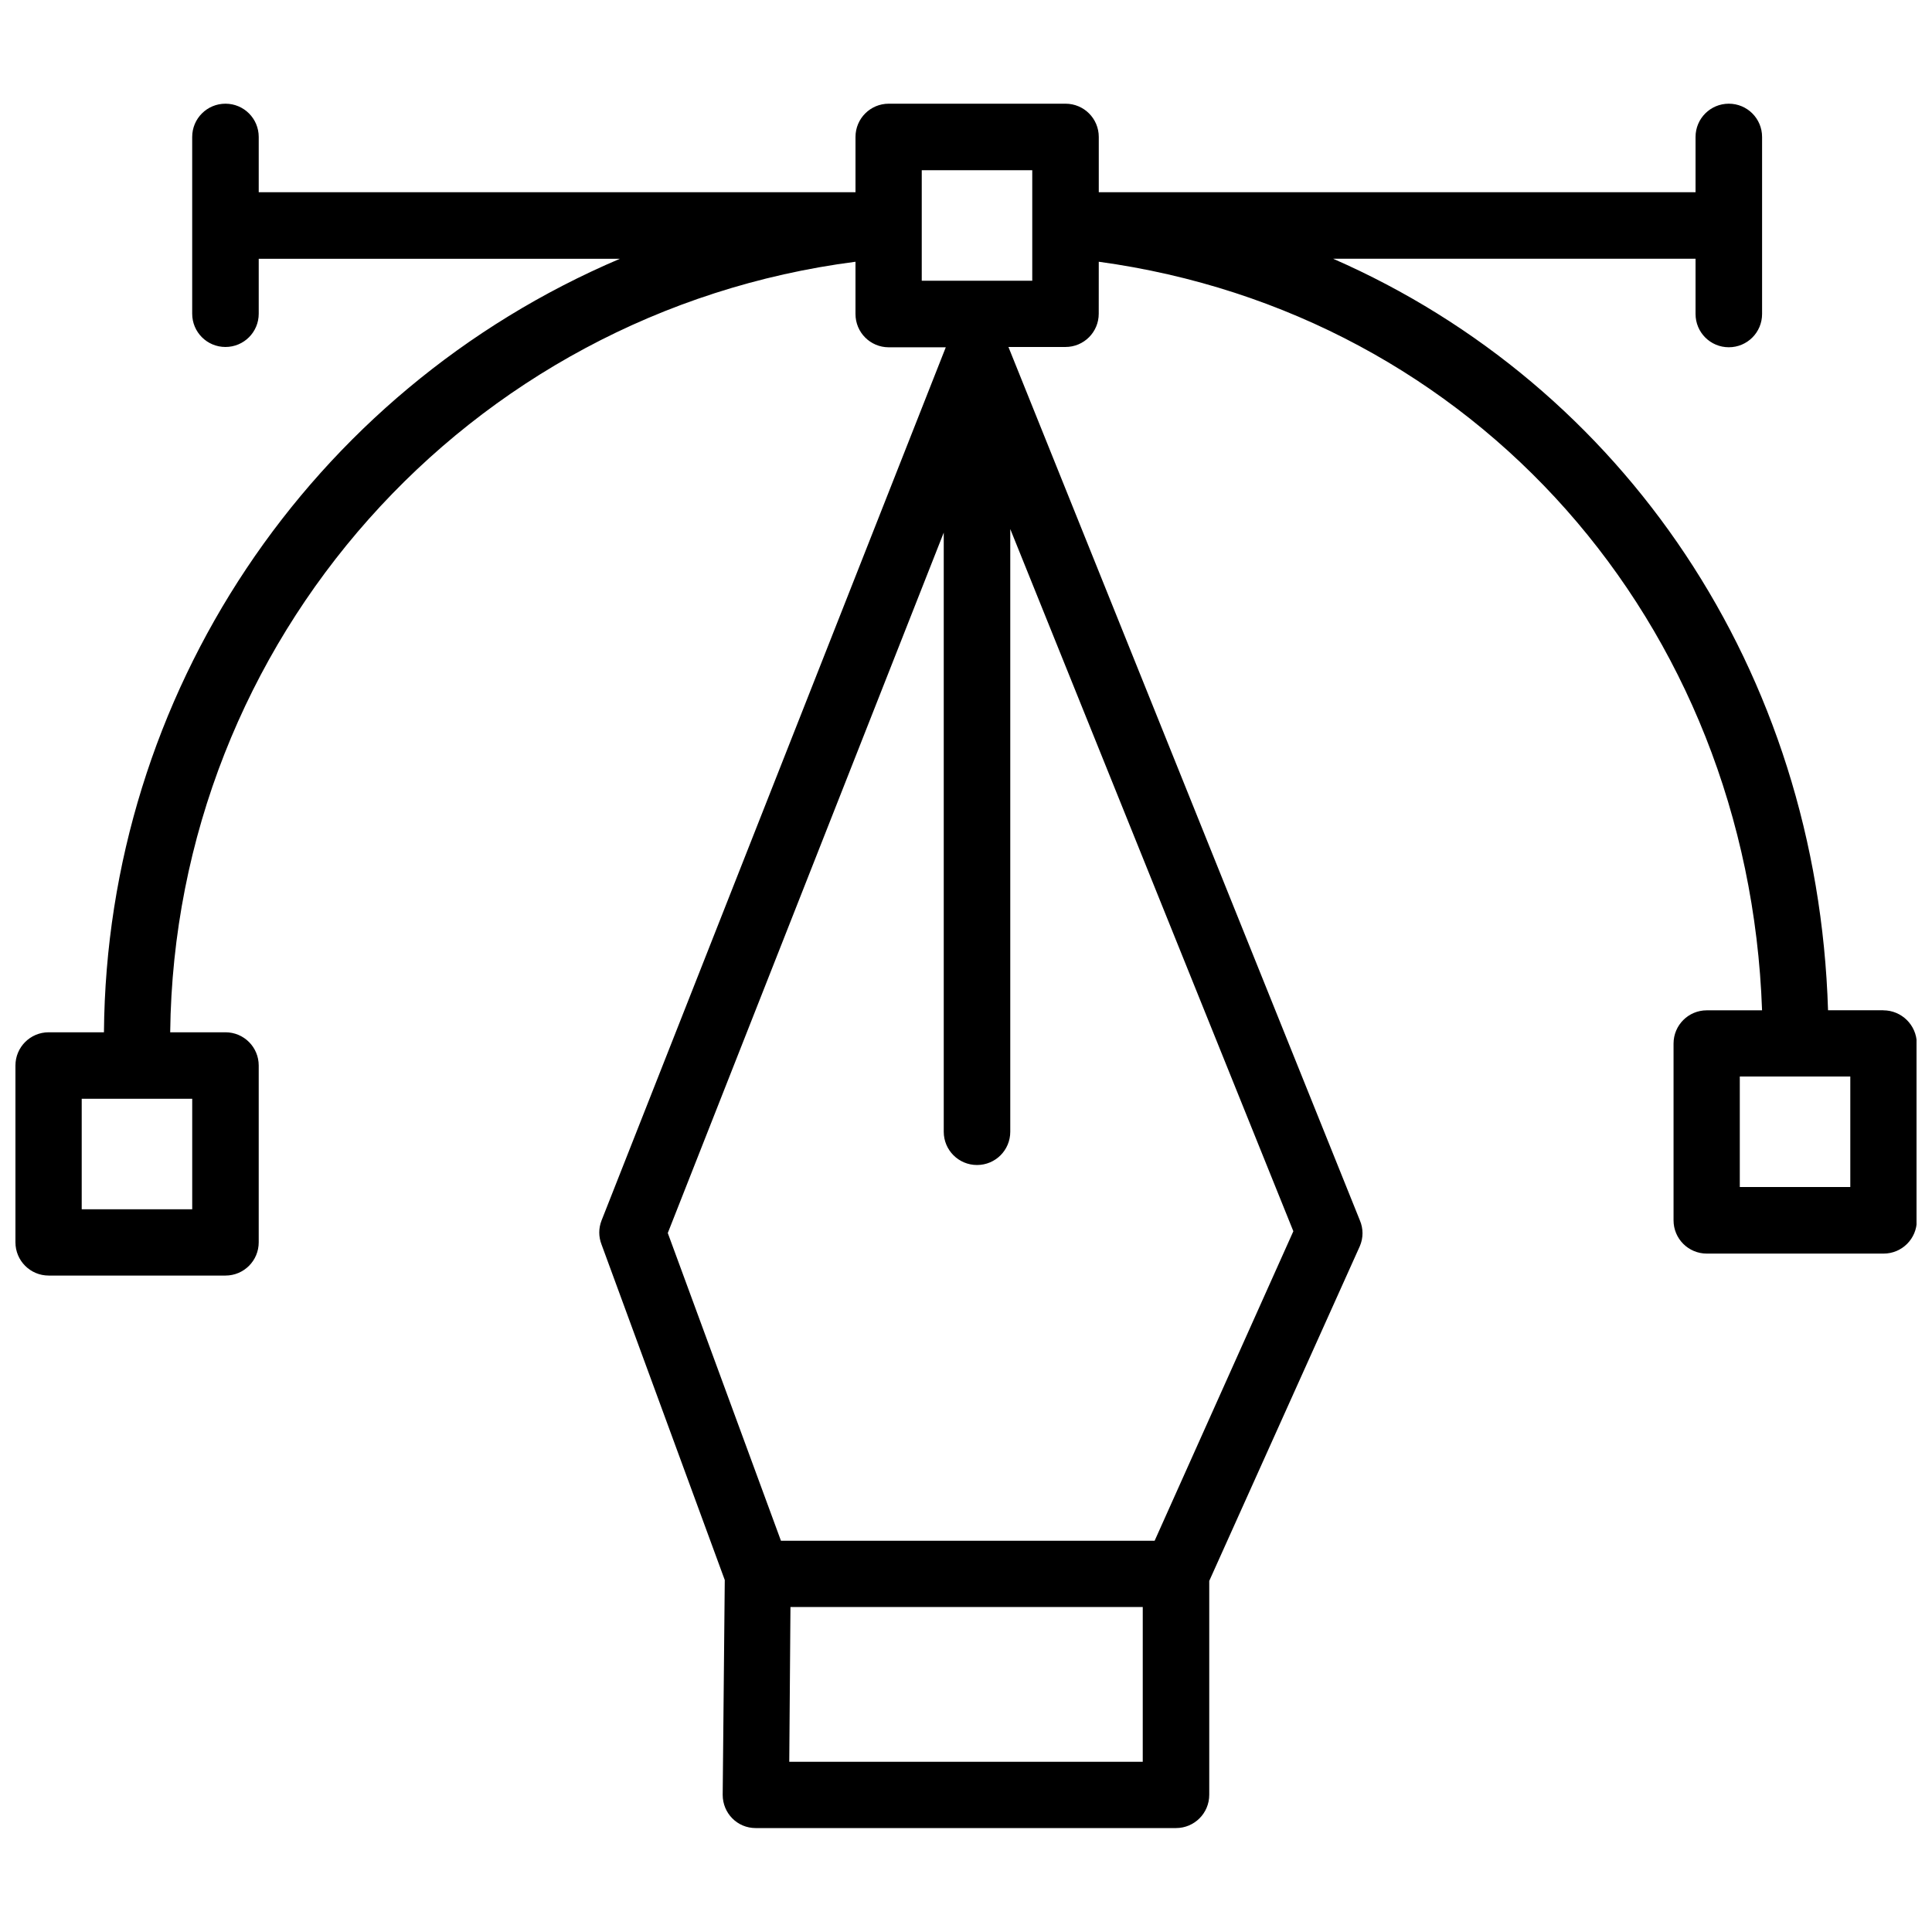<?xml version="1.0" encoding="UTF-8"?>
<!-- Uploaded to: SVG Repo, www.svgrepo.com, Generator: SVG Repo Mixer Tools -->
<svg width="800px" height="800px" version="1.1" viewBox="144 144 512 512" xmlns="http://www.w3.org/2000/svg">
 <defs>
  <clipPath id="a">
   <path d="m148.09 171h503.81v458h-503.81z"/>
  </clipPath>
 </defs>
 <g clip-path="url(#a)">
  <path d="m643.09 411.73h-14.641c-2.754-90.133-54.316-165.55-131.15-199.16h96.039v14.641c0 4.879 3.938 8.816 8.816 8.816s8.816-3.938 8.816-8.816v-46.914c0-4.879-3.938-8.816-8.816-8.816s-8.816 3.938-8.816 8.816v14.641l-158.15 0.004v-14.645c0-4.879-3.938-8.816-8.816-8.816h-46.84c-4.879 0-8.816 3.938-8.816 8.816v14.641l-158.15 0.004v-14.645c0-4.879-3.938-8.816-8.816-8.816s-8.816 3.938-8.816 8.816v46.84c0 4.879 3.938 8.816 8.816 8.816s8.816-3.938 8.816-8.816v-14.562h95.723c-82.34 35.031-136.03 115.56-136.74 204.99h-14.641c-4.879 0-8.816 3.934-8.816 8.816v46.84c0 4.879 3.938 8.816 8.816 8.816h46.84c4.879 0 8.816-3.938 8.816-8.816v-46.84c0-4.879-3.938-8.816-8.816-8.816h-14.645c1.184-103.75 78.645-190.9 181.61-204.2v13.855c0 4.879 3.938 8.816 8.816 8.816h15.113l-91.238 231.44c-0.789 2.047-0.789 4.25 0 6.297l32.668 88.953-0.551 56.914c0 4.879 3.856 8.816 8.738 8.816h0.078 111.31c4.879 0 8.816-3.938 8.816-8.816v-56.68l39.91-88.719c0.945-2.203 0.945-4.644 0-6.848l-93.125-231.44h15.113c4.879 0 8.816-3.938 8.816-8.816l0.008-13.773c99.582 13.617 172.16 95.488 175.78 198.38h-14.641c-4.879 0-8.816 3.938-8.816 8.816v46.84c0 4.879 3.938 8.816 8.816 8.816h46.84c4.879 0 8.816-3.938 8.816-8.816l-0.004-46.918c-0.078-4.801-4.012-8.738-8.895-8.738zm-448.15 23.461v29.285l-29.285-0.004v-29.285zm251.9 175.7h-93.676l0.316-41.012h93.363zm-35.109-166.96v-159.73l75.02 186.09-36.762 82.027h-99.027l-29.992-81.555 73.133-185.62v158.78c0 4.879 3.938 8.816 8.816 8.816 4.879 0.004 8.812-3.934 8.812-8.812zm5.828-225.54h-29.285v-29.285h29.285zm216.79 240.18h-29.285v-29.285h29.285z"/>
 </g>
</svg>